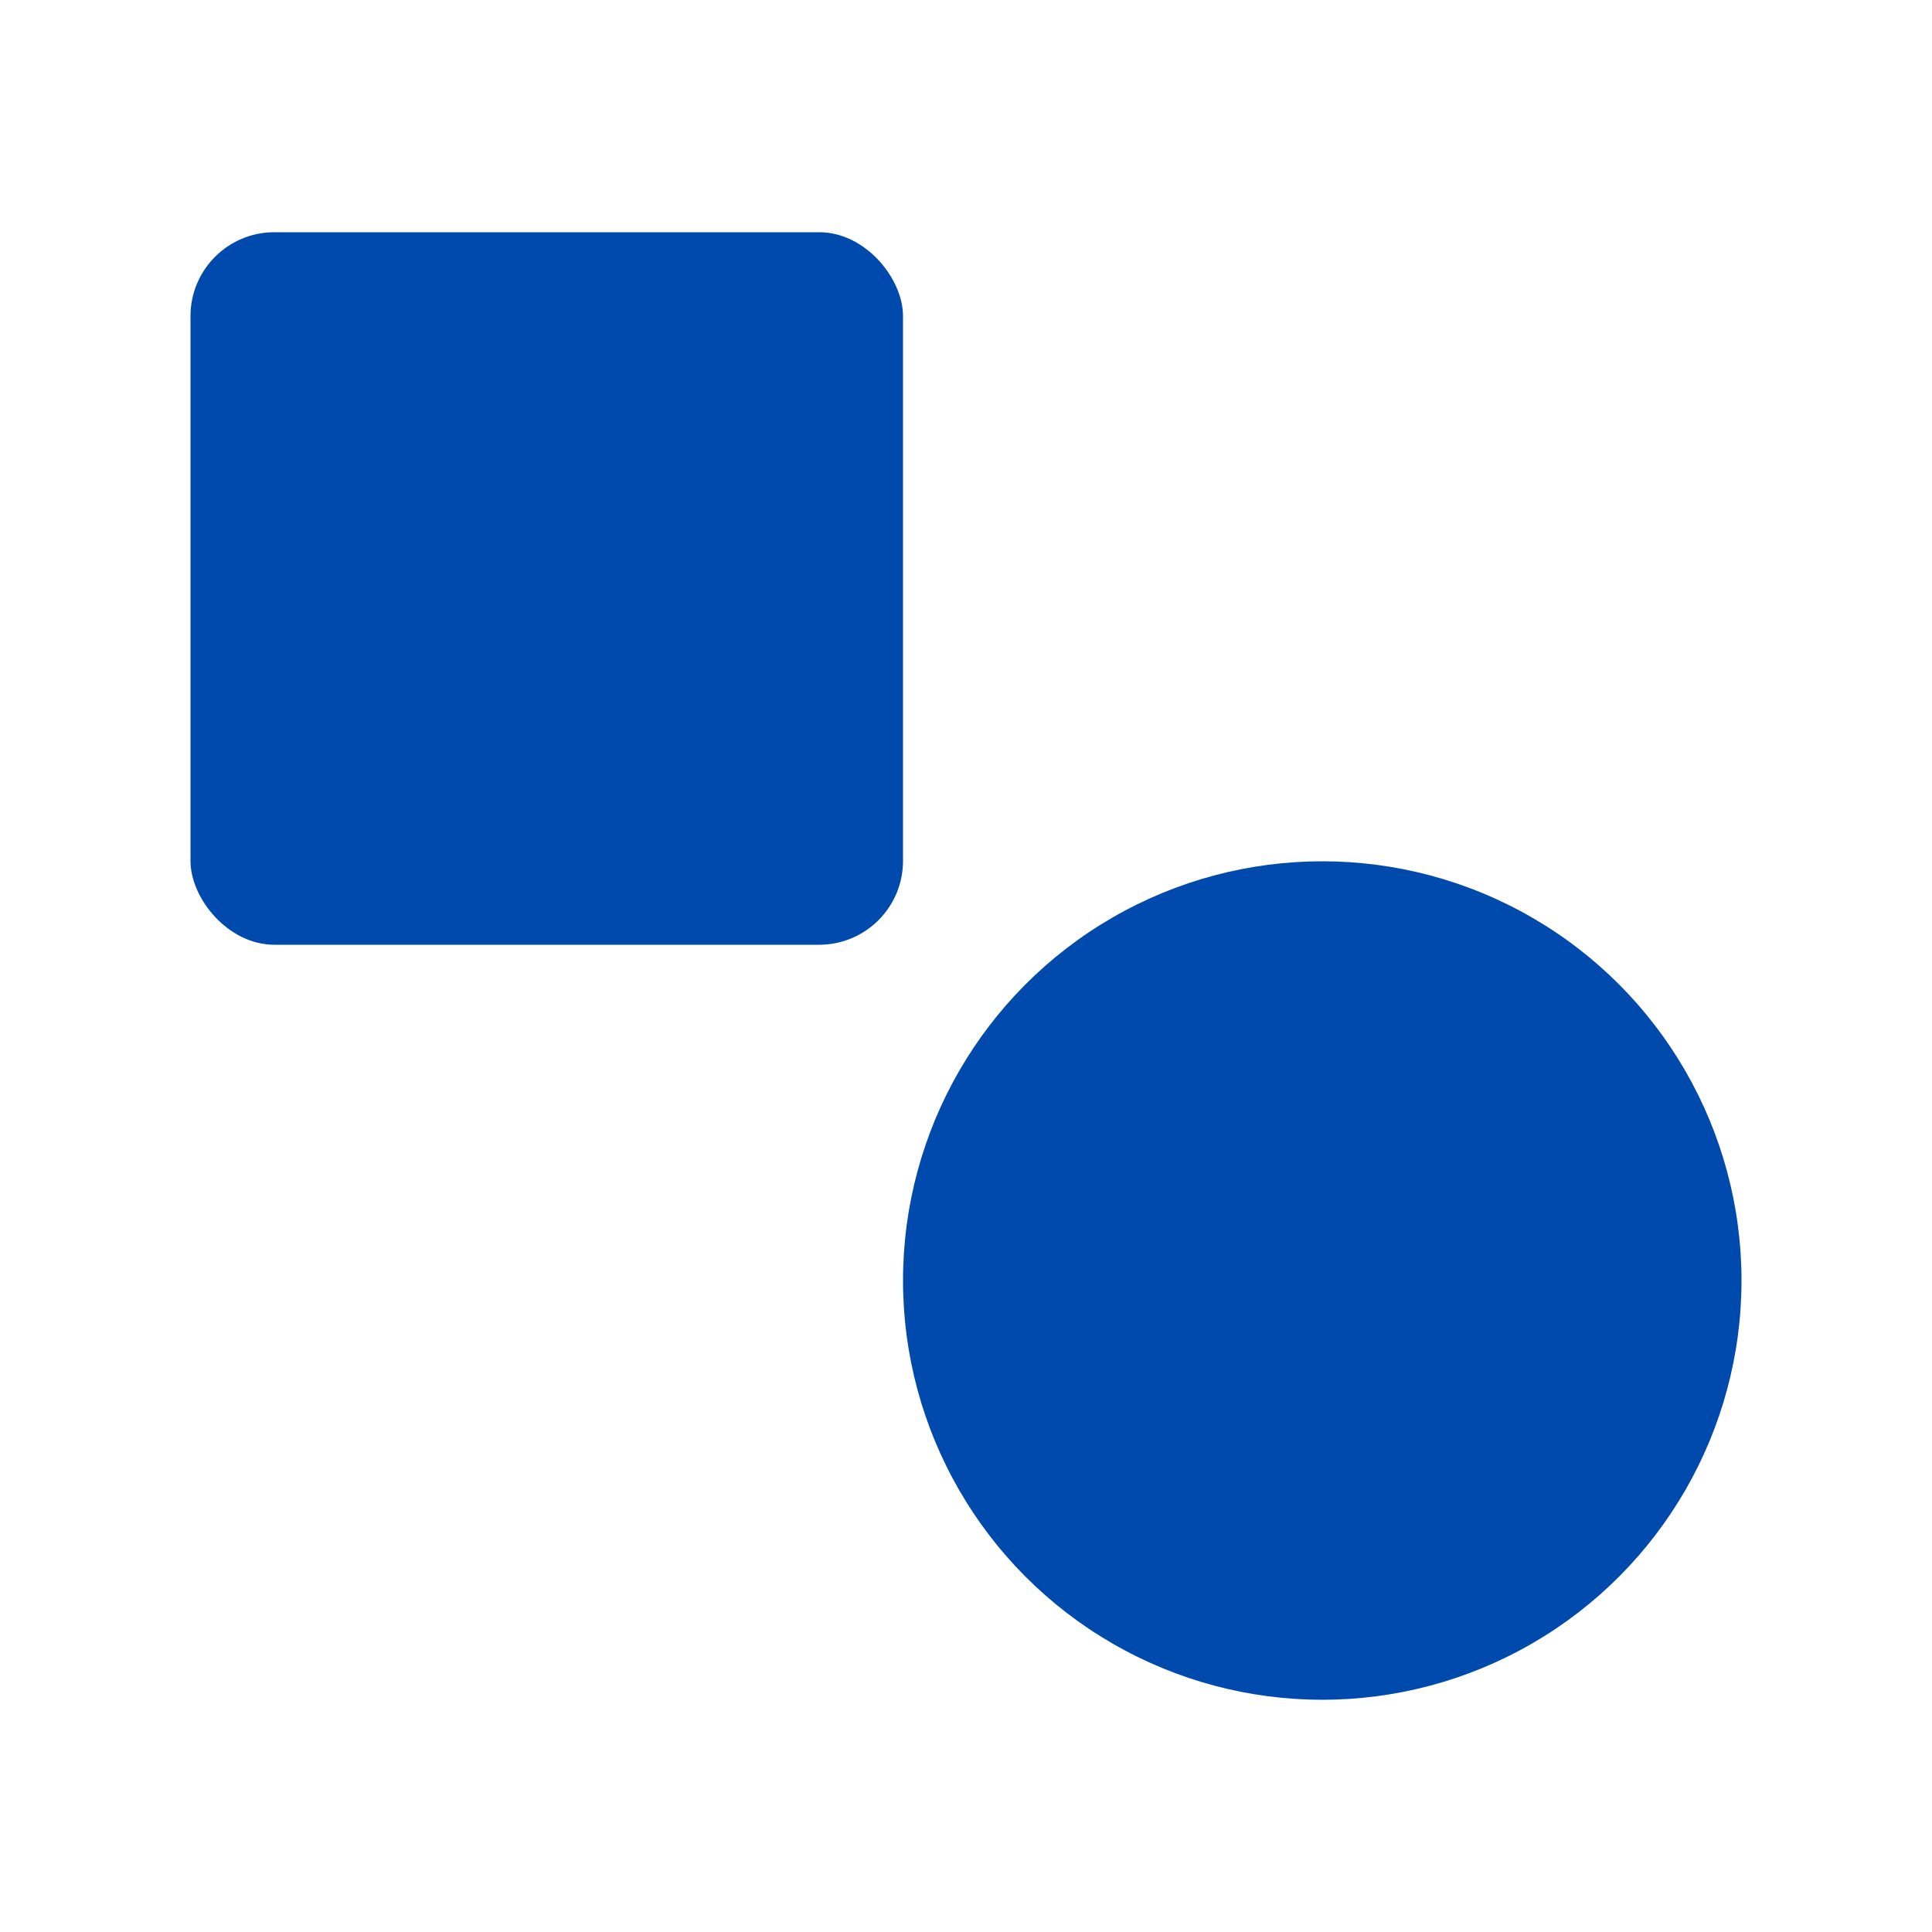 <?xml version="1.0" encoding="UTF-8"?><svg id="Ebene_1" xmlns="http://www.w3.org/2000/svg" viewBox="0 0 50 50"><defs><style>.cls-1{fill:#004aad;stroke-width:0px;}</style></defs><rect id="Rechteck_21" class="cls-1" x="4.93" y="6.01" width="18.44" height="18.44" rx="2.17" ry="2.17"/><circle id="Ellipse_4" class="cls-1" cx="34.22" cy="33.14" r="10.85"/></svg>
